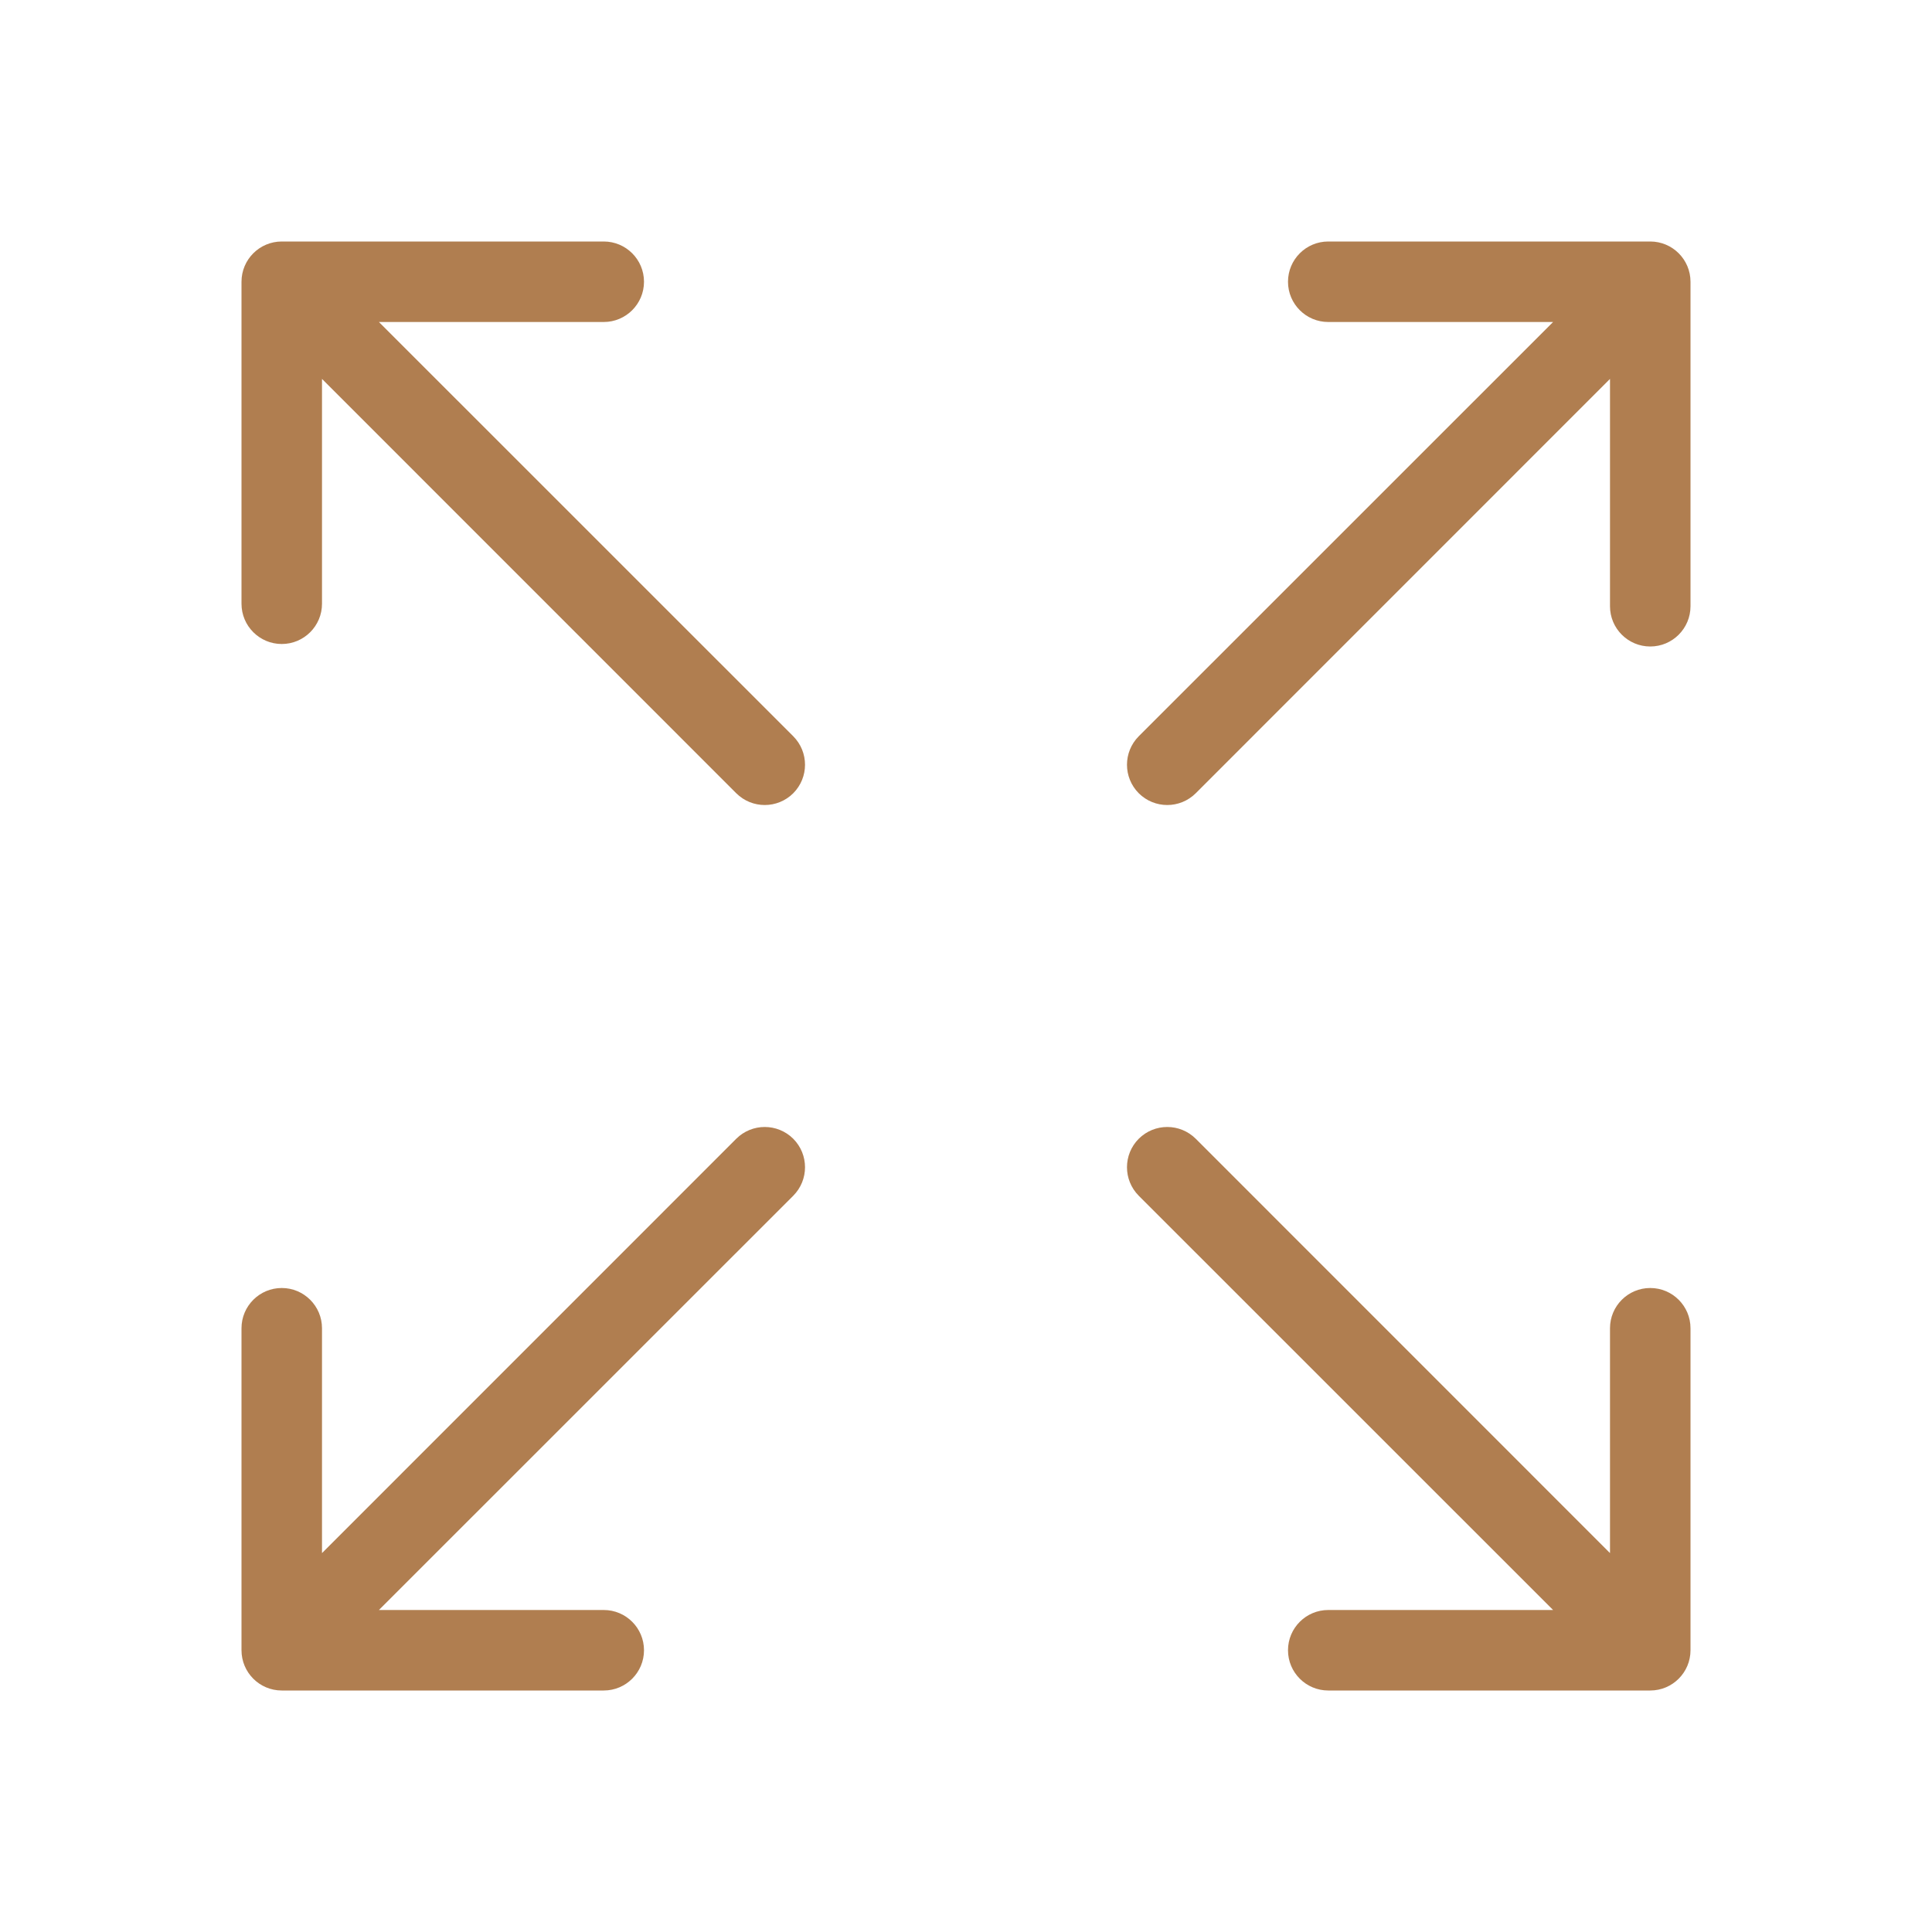 <?xml version="1.0" encoding="utf-8"?><!-- Uploaded to: SVG Repo, www.svgrepo.com, Generator: SVG Repo Mixer Tools -->
<svg fill="#b07e50" width="800px" height="800px" viewBox="0 0 24 24" xmlns="http://www.w3.org/2000/svg">
  <path d="M20,19.293 L20,16.5 C20,16.224 20.224,16 20.5,16 C20.776,16 21,16.224 21,16.5 L21,20.5 C21,20.776 20.776,21 20.5,21 L16.5,21 C16.224,21 16,20.776 16,20.5 C16,20.224 16.224,20 16.5,20 L19.293,20 L14.146,14.854 C13.951,14.658 13.951,14.342 14.146,14.146 C14.342,13.951 14.658,13.951 14.854,14.146 L20,19.293 Z M4,4.707 L4,7.5 C4,7.776 3.776,8 3.5,8 C3.224,8 3,7.776 3,7.5 L3,3.5 C3,3.224 3.224,3 3.5,3 L7.5,3 C7.776,3 8,3.224 8,3.5 C8,3.776 7.776,4 7.5,4 L4.707,4 L9.854,9.146 C10.049,9.342 10.049,9.658 9.854,9.854 C9.658,10.049 9.342,10.049 9.146,9.854 L4,4.707 Z M4.707,20 L7.5,20 C7.776,20 8,20.224 8,20.5 C8,20.776 7.776,21 7.5,21 L3.5,21 C3.224,21 3,20.776 3,20.5 L3,16.5 C3,16.224 3.224,16 3.5,16 C3.776,16 4,16.224 4,16.5 L4,19.293 L9.146,14.146 C9.342,13.951 9.658,13.951 9.854,14.146 C10.049,14.342 10.049,14.658 9.854,14.854 L4.707,20 Z M19.293,4 L16.5,4 C16.224,4 16,3.776 16,3.5 C16,3.224 16.224,3 16.5,3 L20.5,3 C20.776,3 21,3.224 21,3.5 L21,7.531 C21,7.807 20.776,8.031 20.5,8.031 C20.224,8.031 20,7.807 20,7.531 L20,4.707 L14.854,9.854 C14.658,10.049 14.342,10.049 14.146,9.854 C13.951,9.658 13.951,9.342 14.146,9.146 L19.293,4 L19.293,4 Z"/>
</svg>